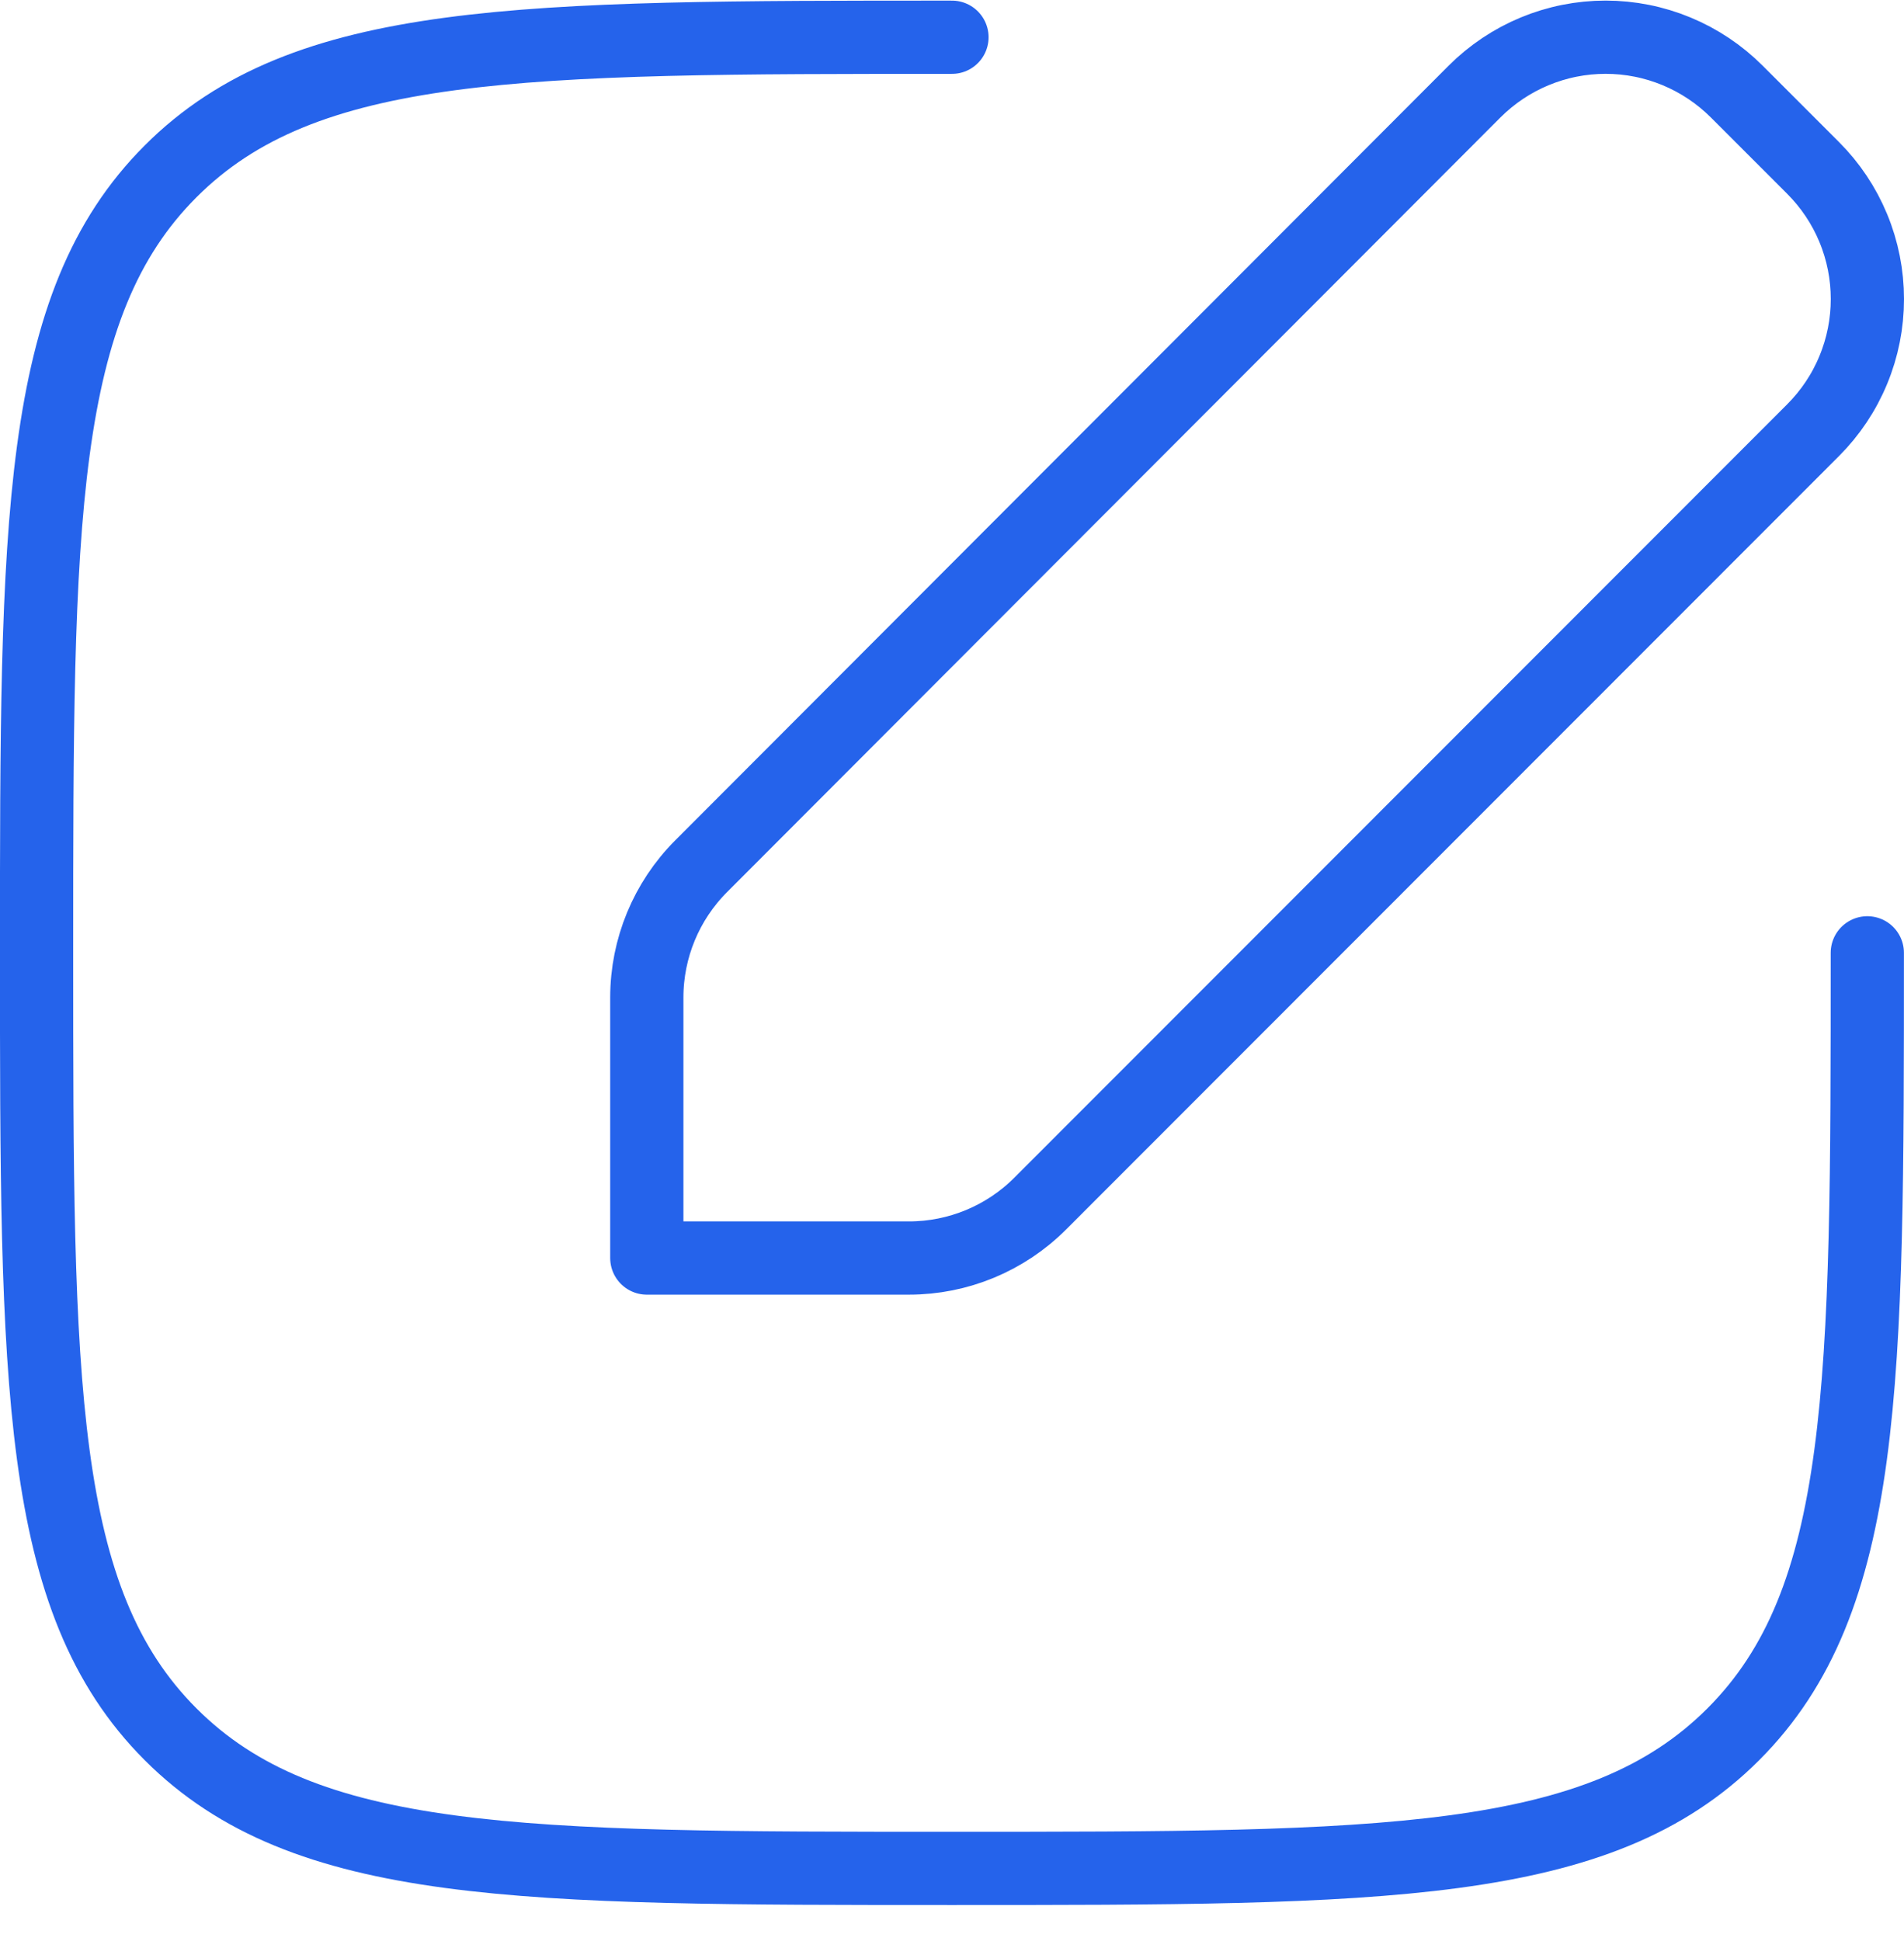 <svg width="52" height="53" viewBox="0 0 52 53" fill="none" xmlns="http://www.w3.org/2000/svg">
<path d="M50.998 26.017C50.998 37.802 50.998 43.694 47.337 47.355C43.676 51.016 37.782 51.016 25.999 51.016C14.213 51.016 8.321 51.016 4.66 47.355C0.999 43.694 0.999 37.8 0.999 26.017C0.999 14.231 0.999 8.339 4.66 4.678C8.321 1.017 14.216 1.017 25.999 1.017M19.146 23.655C18.198 24.605 17.666 25.892 17.665 27.233V34.35H24.826C26.168 34.35 27.457 33.816 28.407 32.866L49.518 11.745C49.988 11.275 50.361 10.717 50.615 10.102C50.87 9.488 51 8.83 51 8.165C51 7.501 50.87 6.843 50.615 6.228C50.361 5.614 49.988 5.056 49.518 4.586L47.432 2.5C46.962 2.03 46.403 1.657 45.789 1.402C45.175 1.147 44.516 1.016 43.851 1.016C43.186 1.016 42.528 1.147 41.913 1.402C41.299 1.657 40.741 2.03 40.271 2.5L19.146 23.655Z" stroke="#2563EB" stroke-width="2" stroke-linecap="round" stroke-linejoin="round"/>
</svg>
